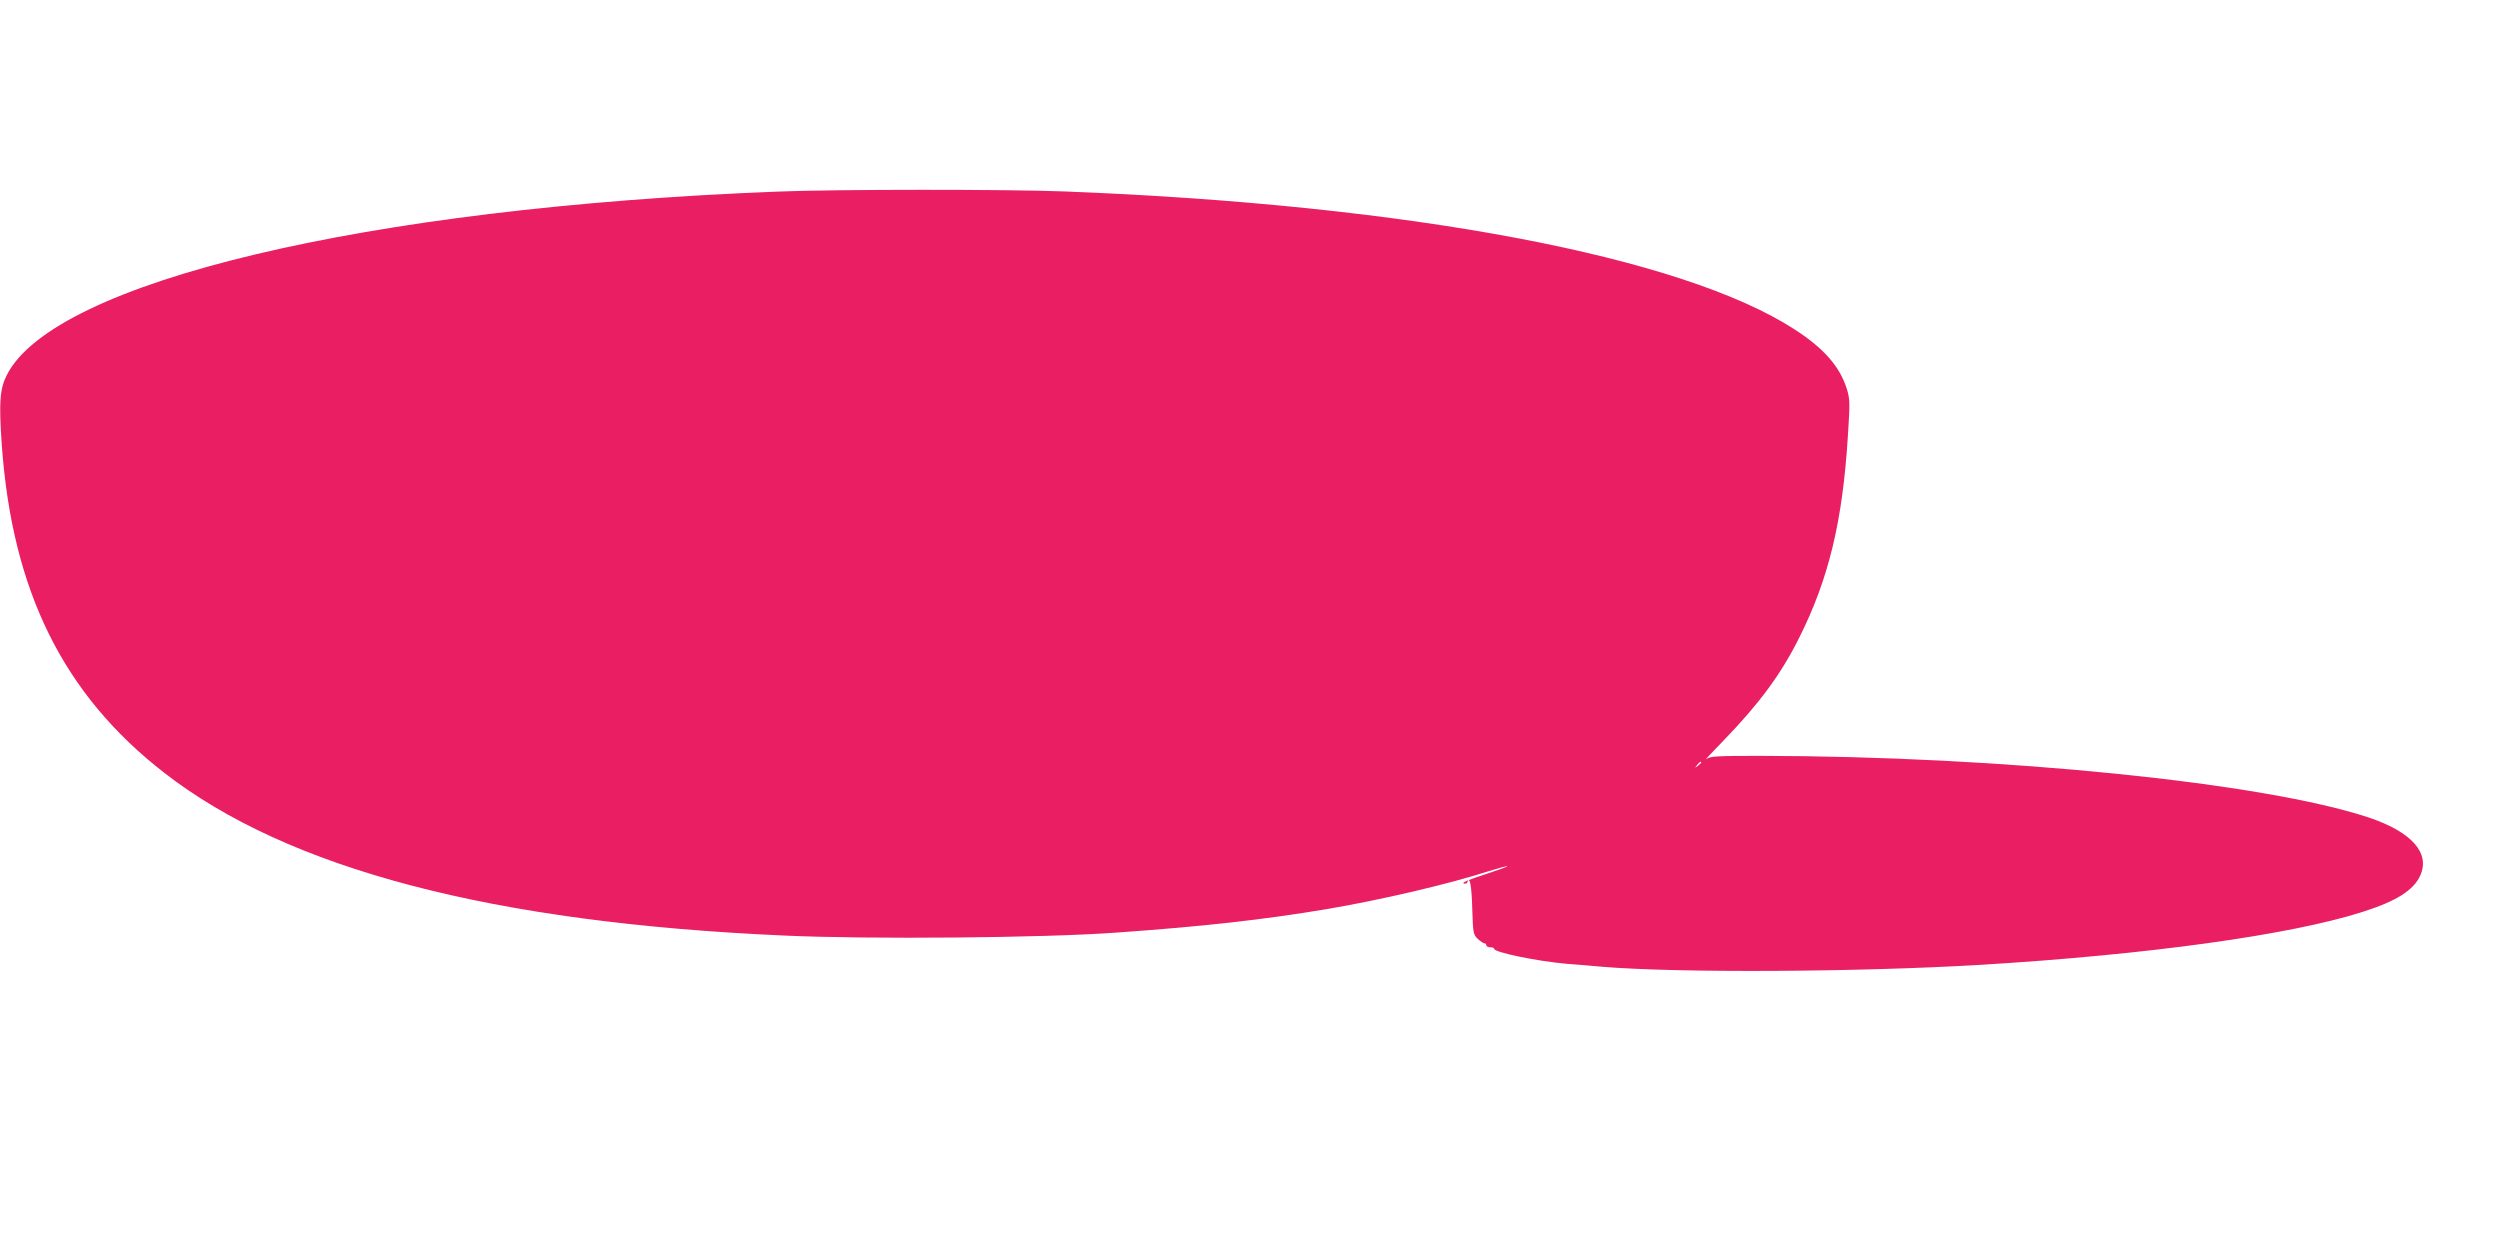 <?xml version="1.0" standalone="no"?>
<!DOCTYPE svg PUBLIC "-//W3C//DTD SVG 20010904//EN"
 "http://www.w3.org/TR/2001/REC-SVG-20010904/DTD/svg10.dtd">
<svg version="1.0" xmlns="http://www.w3.org/2000/svg"
 width="1280pt" height="640pt" viewBox="0 0 1280 640"
 preserveAspectRatio="xMidYMid meet">
<g transform="translate(0,640) scale(0.1,-0.1)"
fill="#e91e63" stroke="none">
<path d="M3980 5419 c-2107 -82 -3703 -462 -3945 -939 -36 -71 -41 -139 -26
-356 53 -750 315 -1279 831 -1680 635 -494 1680 -768 3175 -834 436 -20 1331
-12 1700 15 452 32 751 66 1076 120 277 47 625 128 829 194 52 16 96 28 98 26
2 -2 -51 -21 -118 -43 -72 -23 -116 -41 -107 -45 9 -3 18 -1 20 6 12 35 22
-19 25 -136 4 -125 5 -132 28 -154 14 -13 29 -23 35 -23 5 0 9 -4 9 -10 0 -5
9 -10 20 -10 11 0 20 -3 20 -8 0 -18 223 -64 375 -77 33 -2 114 -9 180 -15
391 -32 1309 -27 1935 10 858 52 1587 153 1956 271 174 55 263 112 296 187 51
115 -44 222 -263 296 -539 179 -1879 315 -3123 316 -221 0 -252 -2 -270 -17
-12 -9 29 34 90 97 182 188 294 340 386 525 151 301 222 596 249 1031 11 169
11 190 -5 242 -36 115 -117 208 -267 305 -578 375 -1974 639 -3744 707 -286
11 -1175 11 -1465 -1z m4730 -2923 c0 -2 -8 -10 -17 -17 -16 -13 -17 -12 -4 4
13 16 21 21 21 13z"/>
</g>
</svg>
